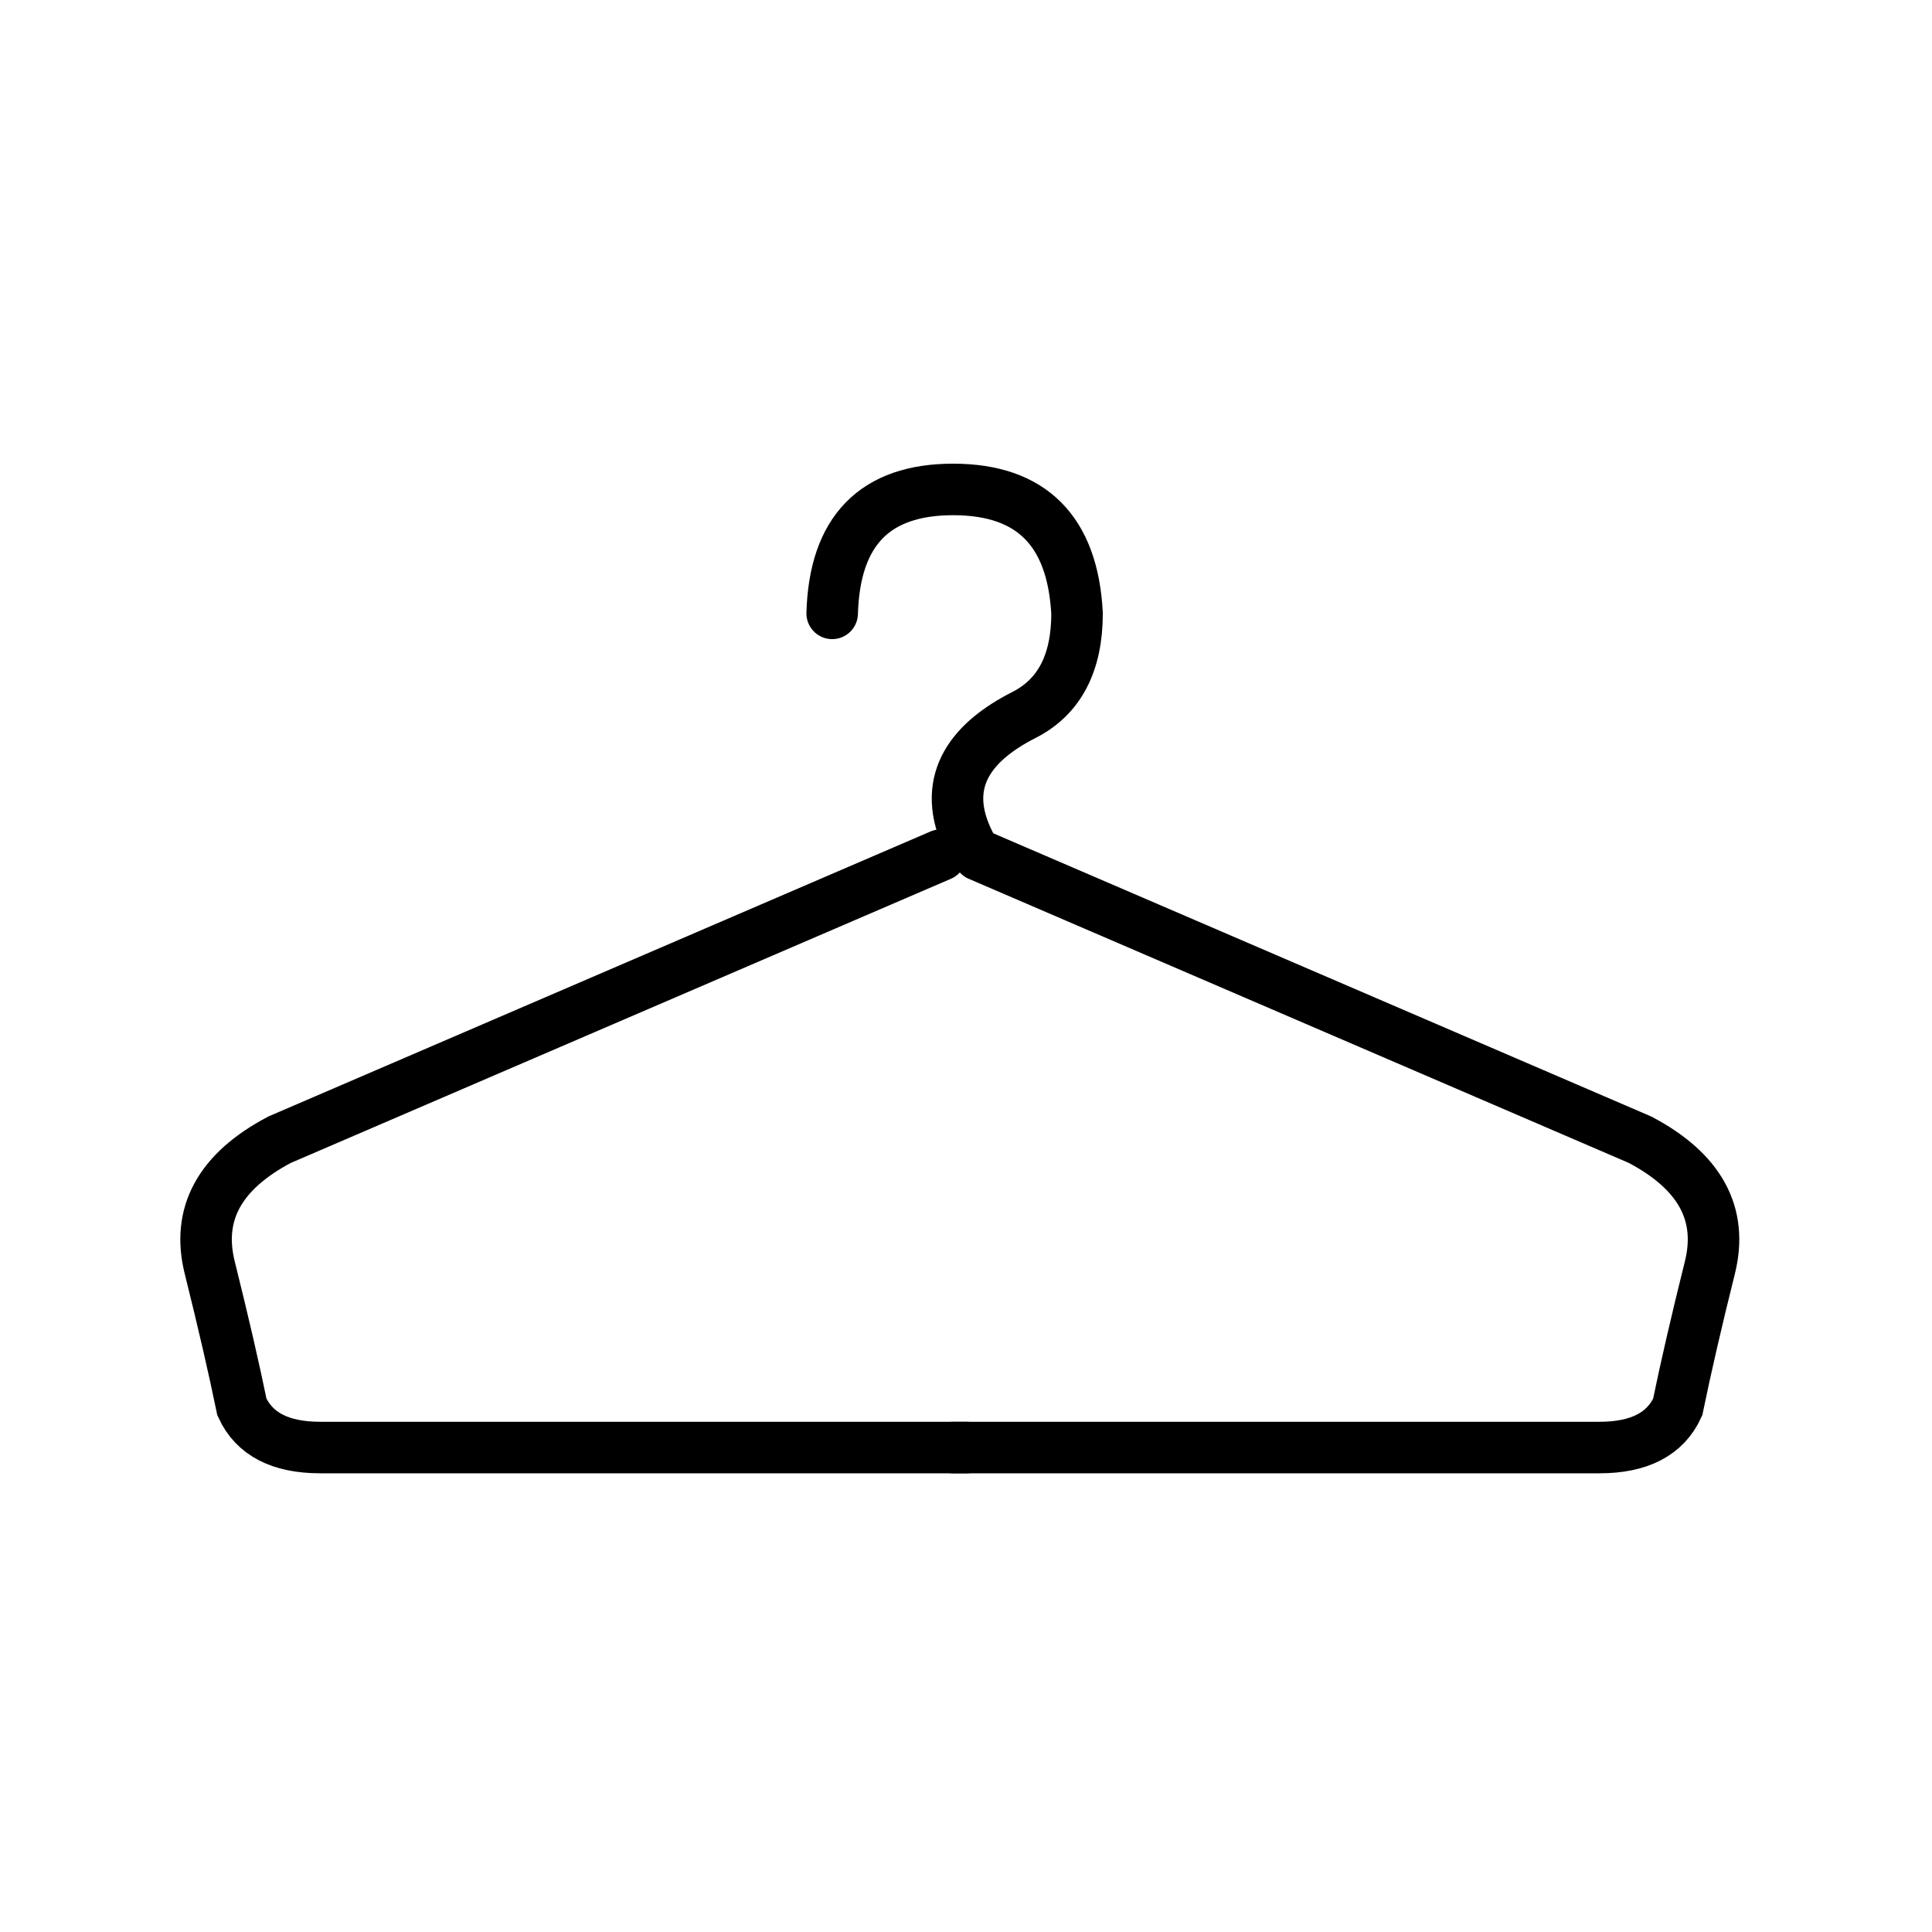 <svg width="75" height="75" viewBox="0 0 75 75" xmlns="http://www.w3.org/2000/svg"><g id="icon-hanger" stroke="none" stroke-width="1" fill="none" fill-rule="evenodd" stroke-linecap="round"><g id="Group-4" transform="translate(8 19)" stroke="#000" stroke-width="2"><path d="M28.519,14.196 L2.852,25.244 C0.526,26.471 -0.377,28.126 0.142,30.209 C0.661,32.292 1.078,34.096 1.391,35.621 C1.871,36.669 2.882,37.193 4.425,37.193 C5.969,37.193 14.333,37.193 29.519,37.193" id="Path-11"/><path d="M57.519,14.196 L31.852,25.244 C29.526,26.471 28.623,28.126 29.142,30.209 C29.661,32.292 30.078,34.096 30.391,35.621 C30.871,36.669 31.882,37.193 33.425,37.193 C34.969,37.193 43.333,37.193 58.519,37.193" id="Path-11" transform="matrix(-1 0 0 1 87.519 0)"/><path d="M24.305,4.811 C24.397,1.604 25.963,-3.19744231e-14 29,-3.19744231e-14 C32.037,-3.19744231e-14 33.641,1.604 33.811,4.811 C33.811,6.742 33.124,8.056 31.752,8.754 C29.822,9.734 28.512,11.216 29.517,13.489 C29.584,13.641 29.662,13.797 29.751,13.956" id="Path-12"/></g></g></svg>
